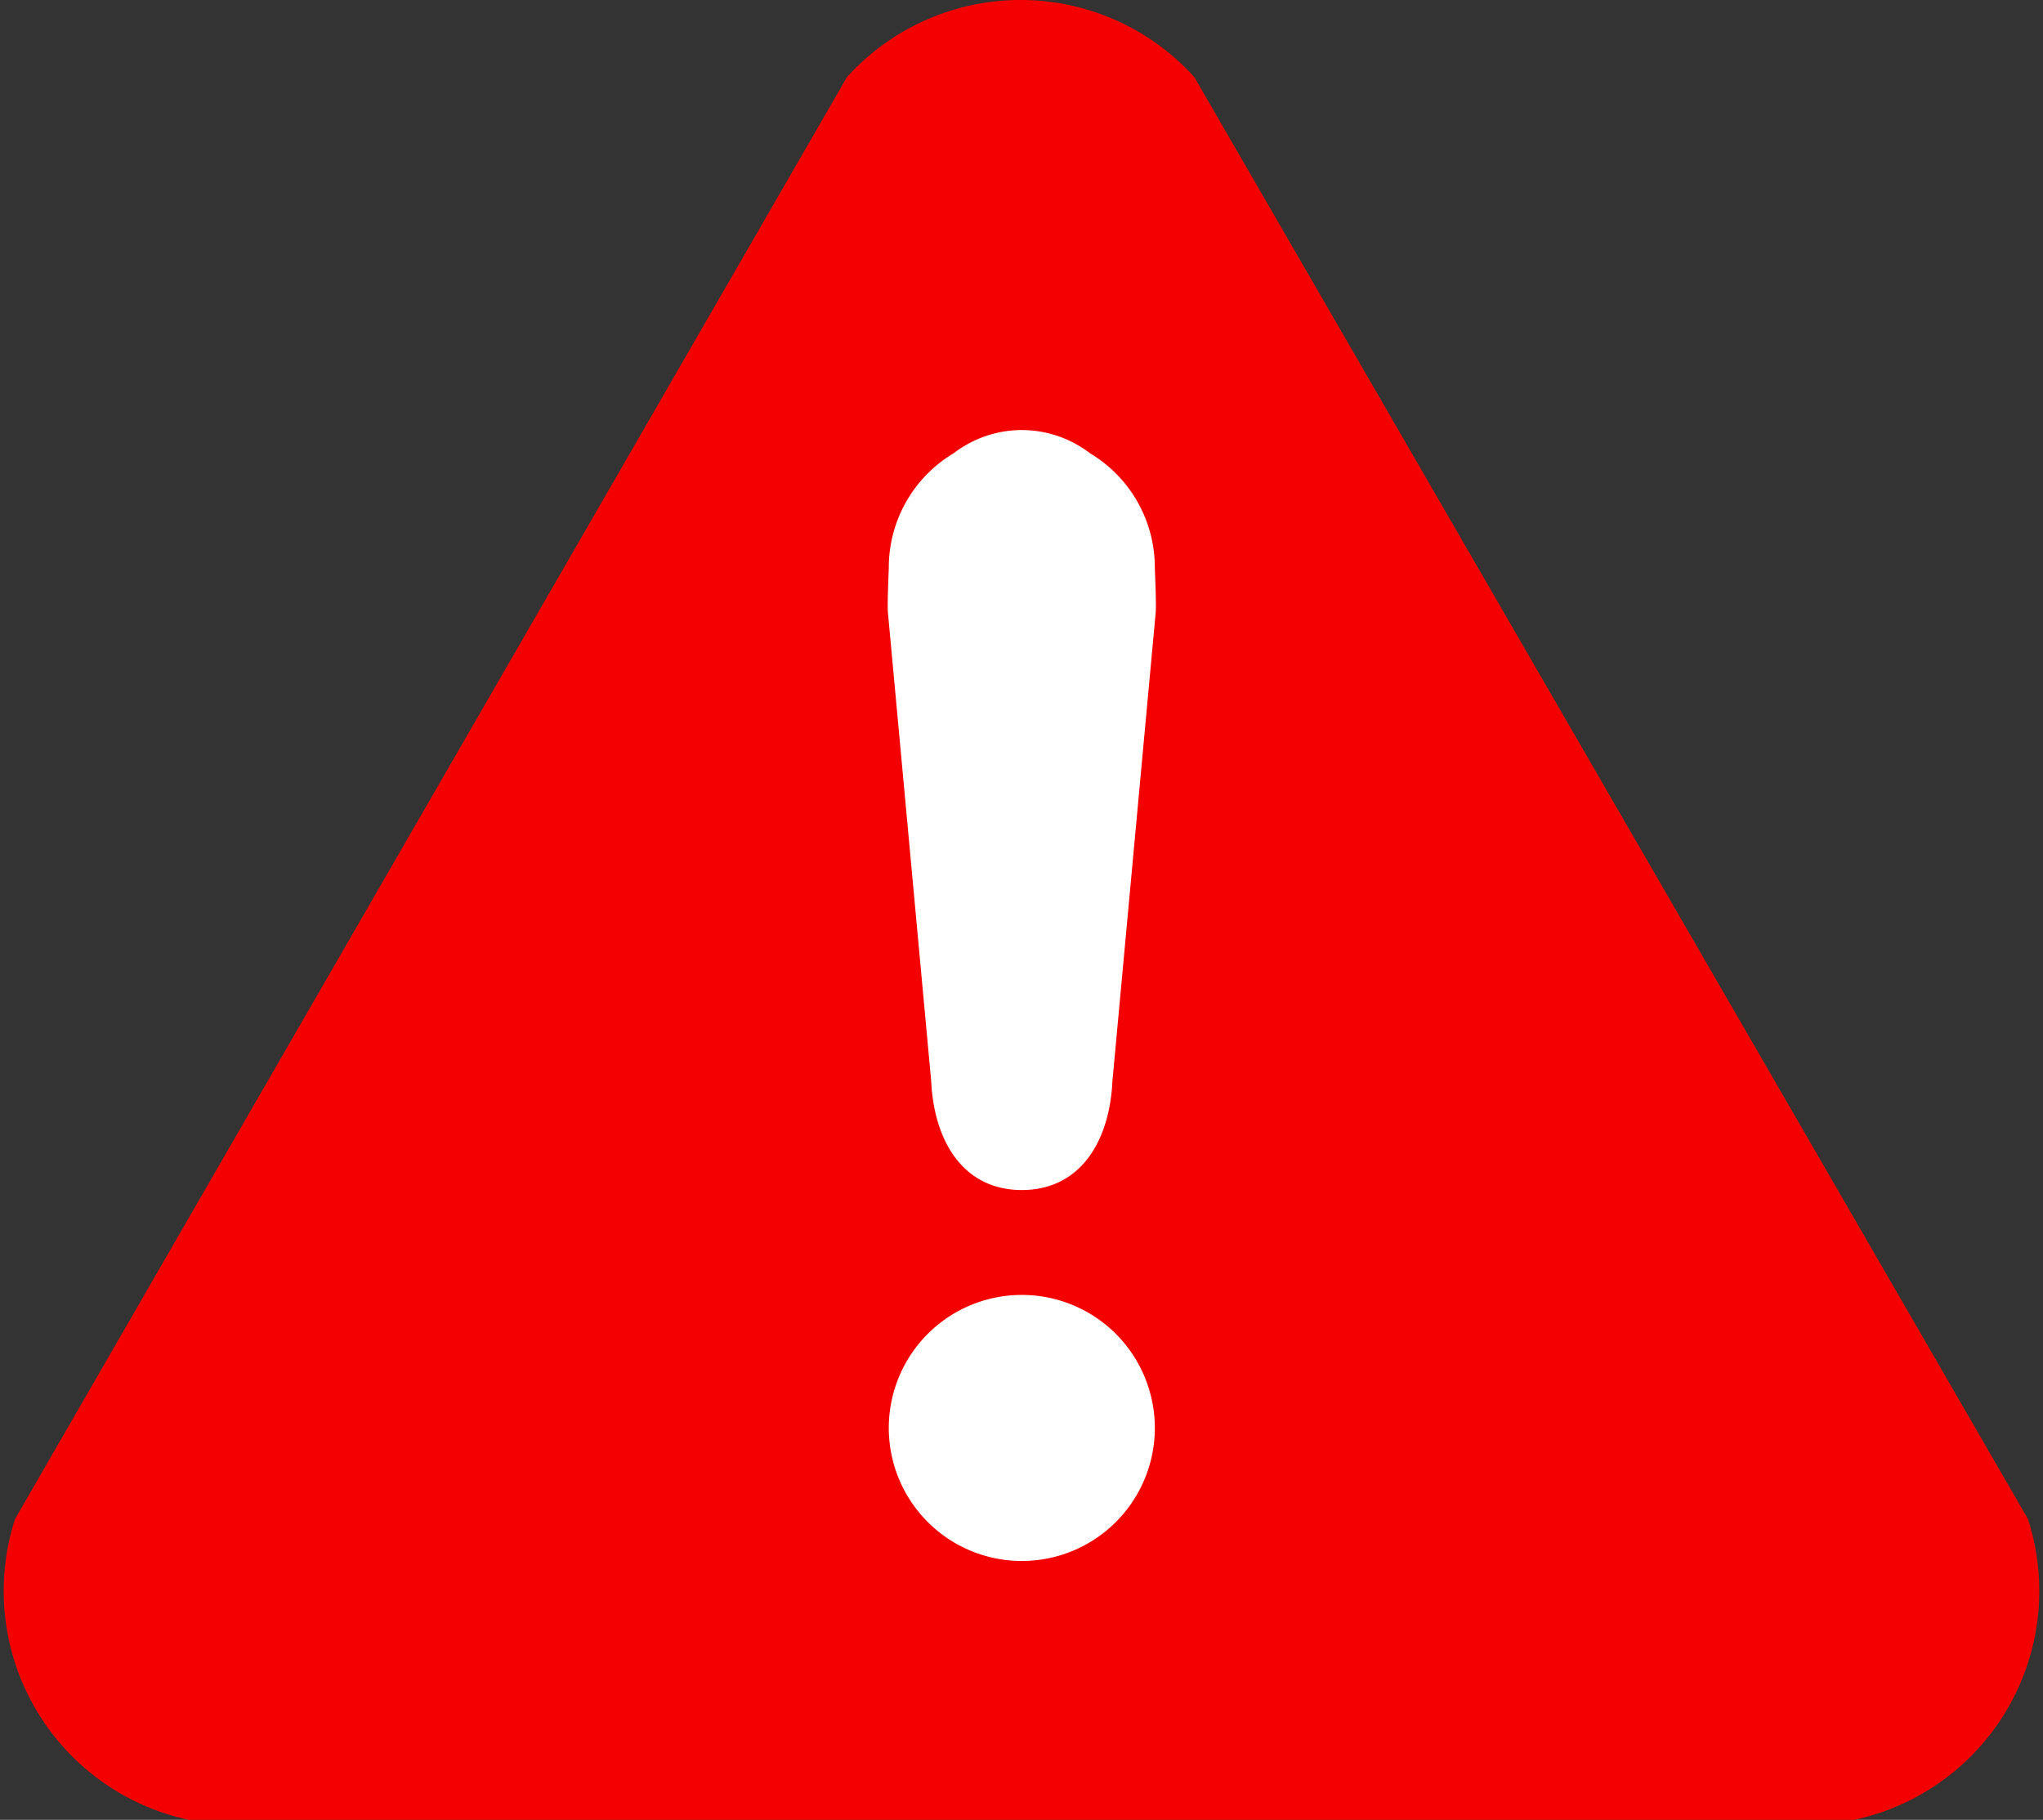 <?xml version="1.0" encoding="UTF-8"?> <svg xmlns="http://www.w3.org/2000/svg" xmlns:xlink="http://www.w3.org/1999/xlink" width="26.278" height="23.406" viewBox="0 0 26.278 23.406"><rect x="0" y="0" width="26.278" height="23.406" fill="#333333" stroke="none"/><defs><clipPath id="clip-path"><rect id="長方形_28384" data-name="長方形 28384" width="26.278" height="23.406" fill="#f40000"></rect></clipPath></defs><g id="uketsuketeishi_icon" clip-path="url(#clip-path)"><path id="パス_4575" data-name="パス 4575" d="M15.363.993a3.011,3.011,0,0,0-4.47,0L.194,19.536a3.01,3.01,0,0,0,2.234,3.87H23.85a3.01,3.01,0,0,0,2.234-3.87Z" transform="translate(0 0)" fill="#f40000" fill-rule="evenodd"></path><path id="パス_4576" data-name="パス 4576" d="M52.8,38.41A1.711,1.711,0,1,0,54.507,36.7,1.711,1.711,0,0,0,52.8,38.41m1.711-12.834a1.449,1.449,0,0,0-.879.3,1.712,1.712,0,0,0-.832,1.469c0,.037-.019.413-.012.569l.557,6.031c.037.793.423,1.406,1.166,1.406s1.129-.612,1.166-1.406l.557-6.031c.007-.156-.012-.532-.012-.569a1.712,1.712,0,0,0-.832-1.469,1.449,1.449,0,0,0-.879-.3" transform="translate(-41.368 -20.045)" fill="#fff" fill-rule="evenodd"></path></g></svg> 